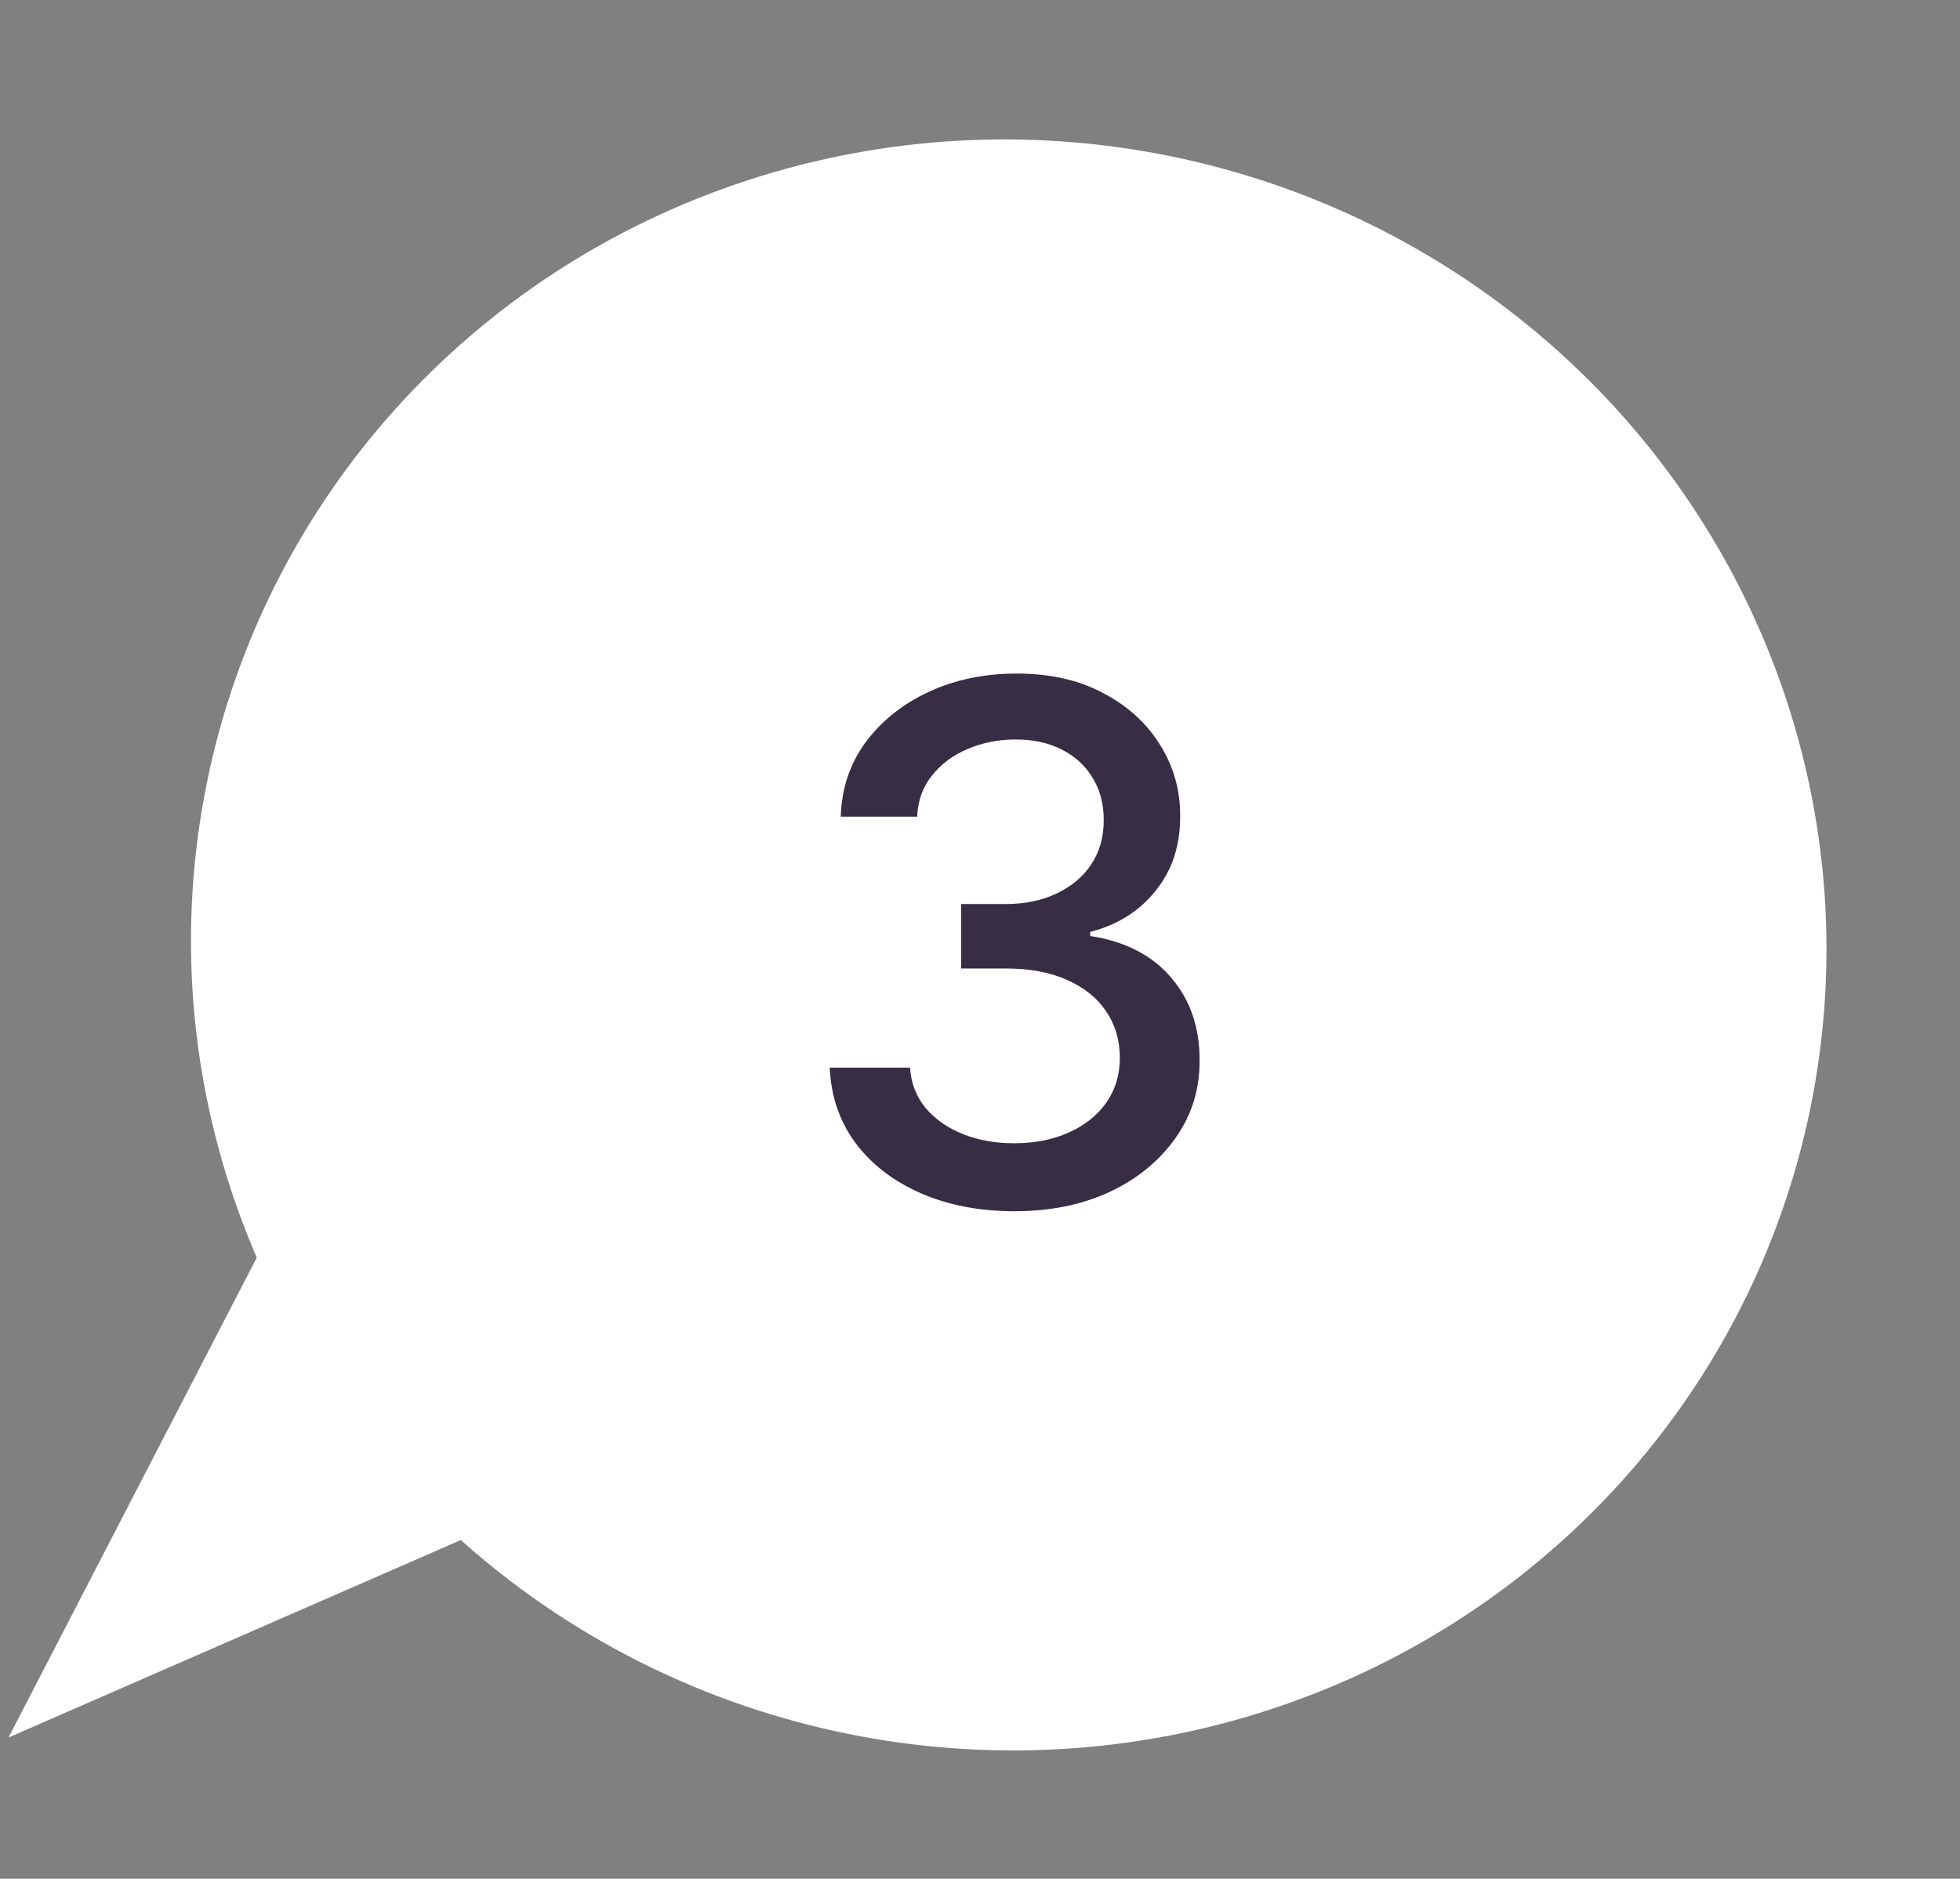 <?xml version="1.0" encoding="UTF-8"?> <svg xmlns="http://www.w3.org/2000/svg" width="121" height="116" viewBox="0 0 121 116" fill="none"><rect x="0" y="0" width="121" height="116" fill="#808080" stroke="none"/> <ellipse rx="50.503" ry="49.709" transform="matrix(-0.986 -0.167 -0.167 0.986 62.274 58.343)" fill="white"></ellipse> <path d="M62.633 74.785C60.466 74.785 58.53 74.412 56.826 73.665C55.132 72.918 53.791 71.882 52.802 70.557C51.824 69.221 51.298 67.674 51.224 65.918H56.179C56.242 66.875 56.563 67.706 57.142 68.411C57.731 69.105 58.498 69.641 59.445 70.02C60.392 70.399 61.444 70.588 62.601 70.588C63.874 70.588 64.999 70.367 65.978 69.925C66.966 69.484 67.74 68.868 68.297 68.079C68.855 67.28 69.133 66.359 69.133 65.318C69.133 64.235 68.855 63.283 68.297 62.462C67.75 61.631 66.945 60.979 65.883 60.506C64.831 60.032 63.558 59.795 62.065 59.795H59.335V55.819H62.065C63.264 55.819 64.316 55.604 65.22 55.172C66.135 54.741 66.851 54.142 67.366 53.374C67.882 52.595 68.139 51.685 68.139 50.644C68.139 49.645 67.913 48.777 67.461 48.04C67.019 47.294 66.388 46.71 65.567 46.289C64.757 45.868 63.8 45.658 62.696 45.658C61.644 45.658 60.66 45.852 59.745 46.242C58.84 46.62 58.104 47.167 57.536 47.883C56.968 48.587 56.663 49.434 56.621 50.423H51.903C51.956 48.677 52.471 47.141 53.449 45.816C54.438 44.49 55.742 43.454 57.362 42.707C58.982 41.96 60.781 41.587 62.759 41.587C64.831 41.587 66.619 41.992 68.124 42.802C69.638 43.601 70.806 44.669 71.626 46.005C72.457 47.341 72.868 48.803 72.857 50.391C72.868 52.201 72.363 53.736 71.342 54.999C70.333 56.261 68.986 57.108 67.303 57.539V57.792C69.449 58.118 71.111 58.97 72.289 60.348C73.478 61.726 74.067 63.435 74.056 65.476C74.067 67.254 73.573 68.847 72.573 70.257C71.584 71.666 70.233 72.776 68.518 73.586C66.803 74.386 64.842 74.785 62.633 74.785Z" fill="#372E46"></path> <path d="M0.525 107.279L21.07 67.558L38.41 90.738L0.525 107.279Z" fill="white"></path> </svg> 